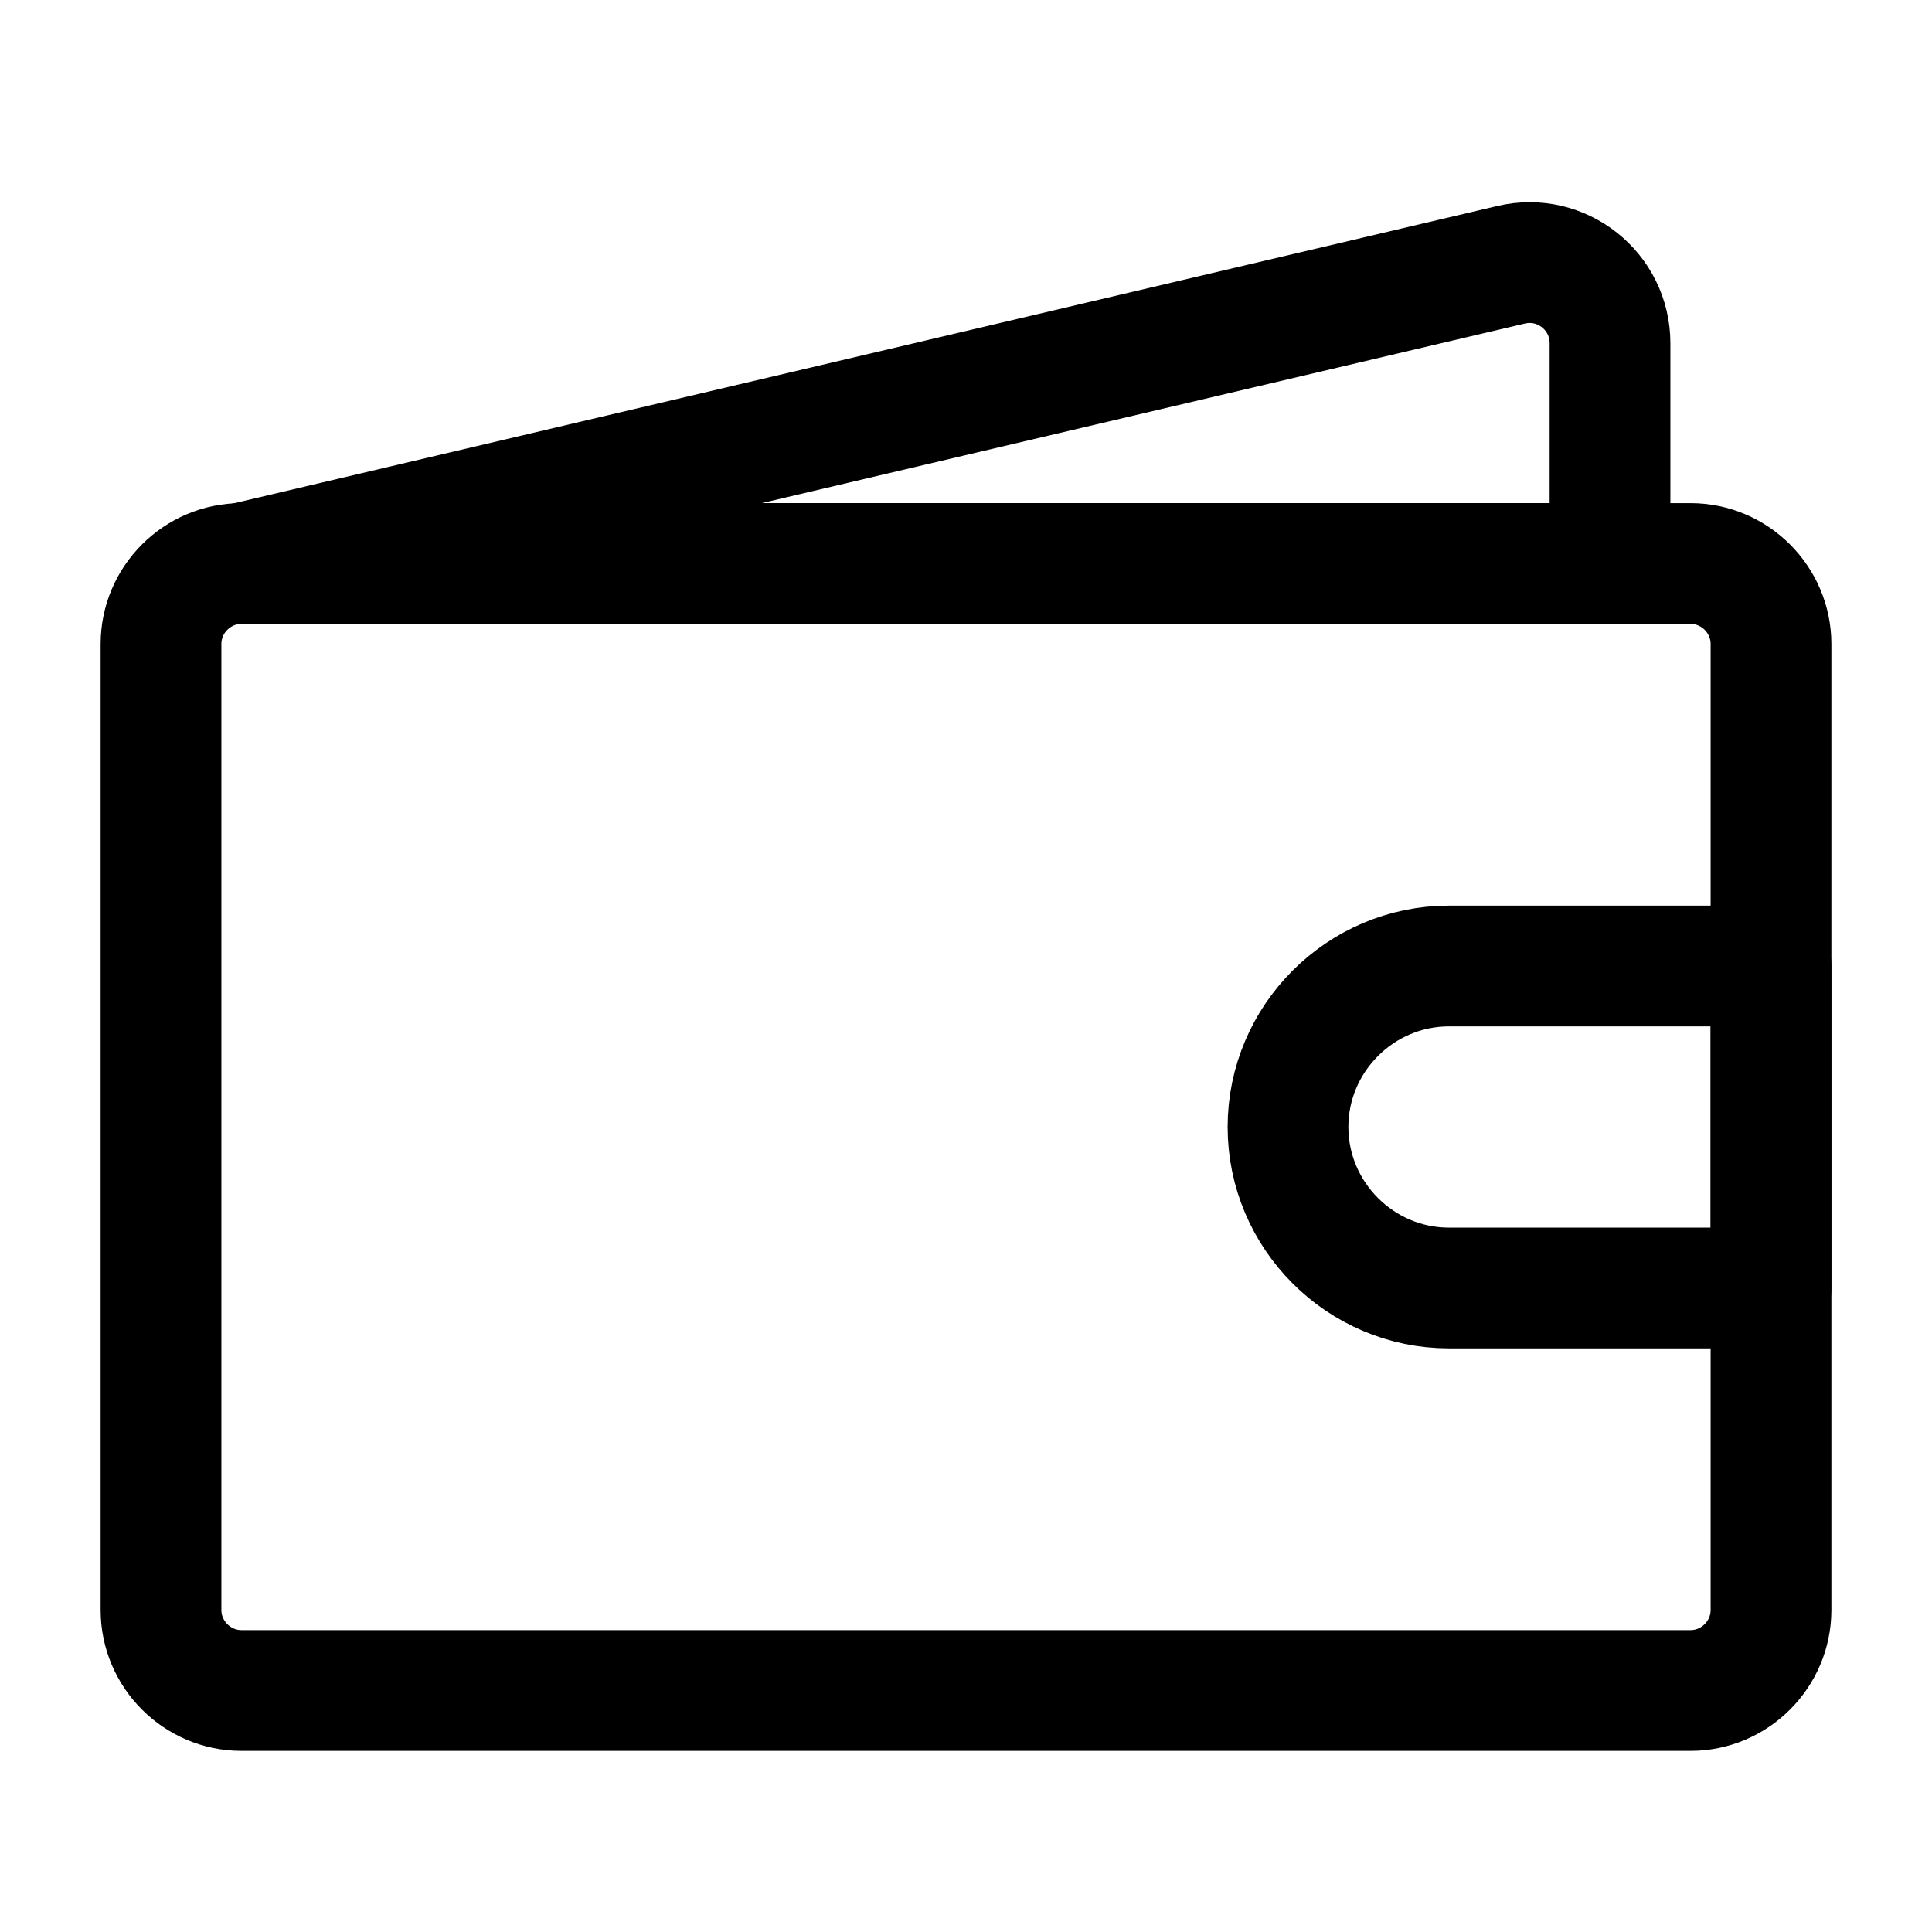 <svg width="96" height="96" viewBox="0 0 24 24" fill="none" xmlns="http://www.w3.org/2000/svg" data-reactroot="">
<path stroke-linejoin="round" stroke-linecap="round" stroke-width="1.5" stroke="#000000" fill="none" d="M3 7H20V4.263C20 3.618 19.399 3.141 18.771 3.289L3 7Z"></path>
<path stroke-linejoin="round" stroke-linecap="round" stroke-width="1.5" stroke="#000000" fill="none" d="M21 21H3C2.45 21 2 20.55 2 20V8C2 7.45 2.45 7 3 7H21C21.55 7 22 7.45 22 8V20C22 20.55 21.55 21 21 21Z"></path>
<path stroke-linejoin="round" stroke-linecap="round" stroke-width="1.5" stroke="#000000" fill="none" d="M22 16H18C16.9 16 16 15.1 16 14C16 12.9 16.9 12 18 12H22V16Z"></path>
</svg>
